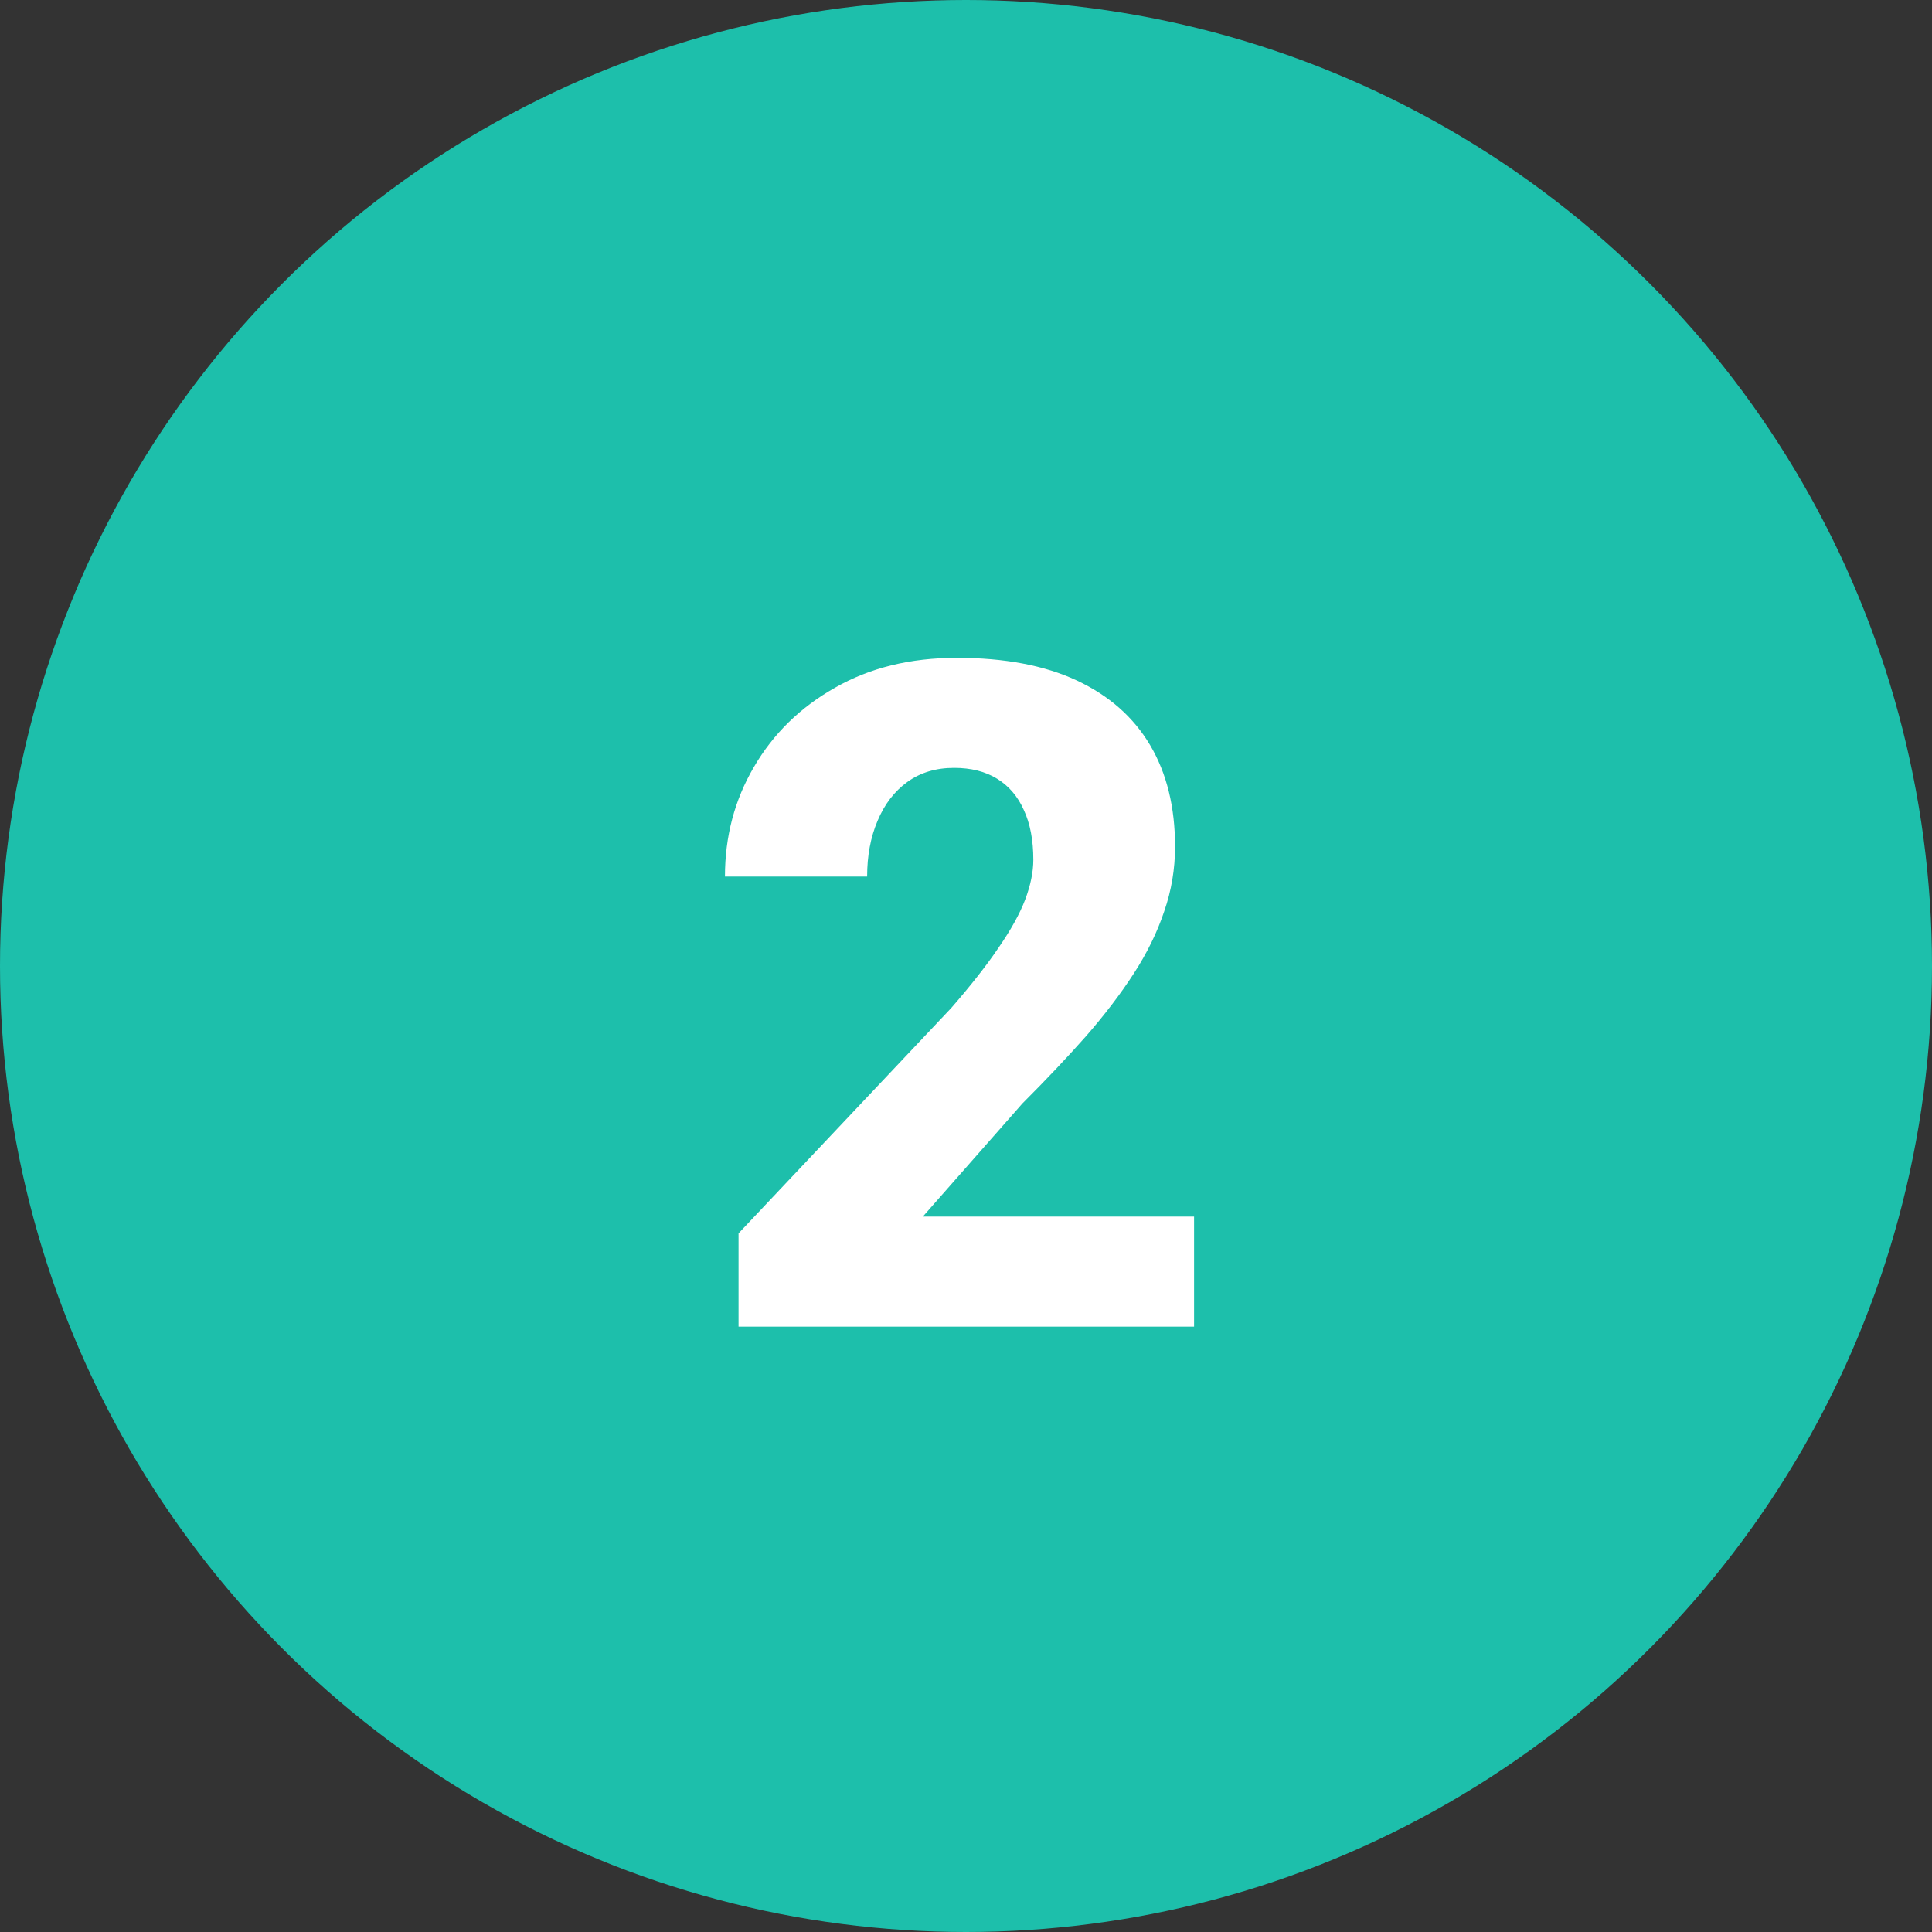 <svg width="150" height="150" viewBox="0 0 150 150" fill="none" xmlns="http://www.w3.org/2000/svg">
<rect x="0" y="0" width="150" height="150" fill="#333333" stroke="none"/>
<circle cx="75" cy="75" r="75" fill="#1DBFAB"/>
<path d="M92.707 94.457V103H57.34V95.758L73.863 78.25C75.41 76.469 76.641 74.898 77.555 73.539C78.492 72.18 79.172 70.949 79.594 69.848C80.016 68.723 80.227 67.691 80.227 66.754C80.227 65.231 79.981 63.941 79.488 62.887C79.019 61.832 78.328 61.023 77.414 60.461C76.5 59.898 75.387 59.617 74.074 59.617C72.668 59.617 71.461 59.98 70.453 60.707C69.445 61.434 68.672 62.441 68.133 63.73C67.594 64.996 67.324 66.438 67.324 68.055H56.285C56.285 64.938 57.035 62.102 58.535 59.547C60.035 56.969 62.133 54.918 64.828 53.395C67.523 51.848 70.676 51.074 74.285 51.074C77.988 51.074 81.094 51.66 83.602 52.832C86.109 54.004 88.008 55.68 89.297 57.859C90.586 60.039 91.231 62.664 91.231 65.734C91.231 67.469 90.949 69.144 90.387 70.762C89.848 72.379 89.062 73.984 88.031 75.578C87 77.172 85.758 78.801 84.305 80.465C82.852 82.106 81.211 83.84 79.383 85.668L71.648 94.457H92.707Z" fill="white"/>
</svg>
